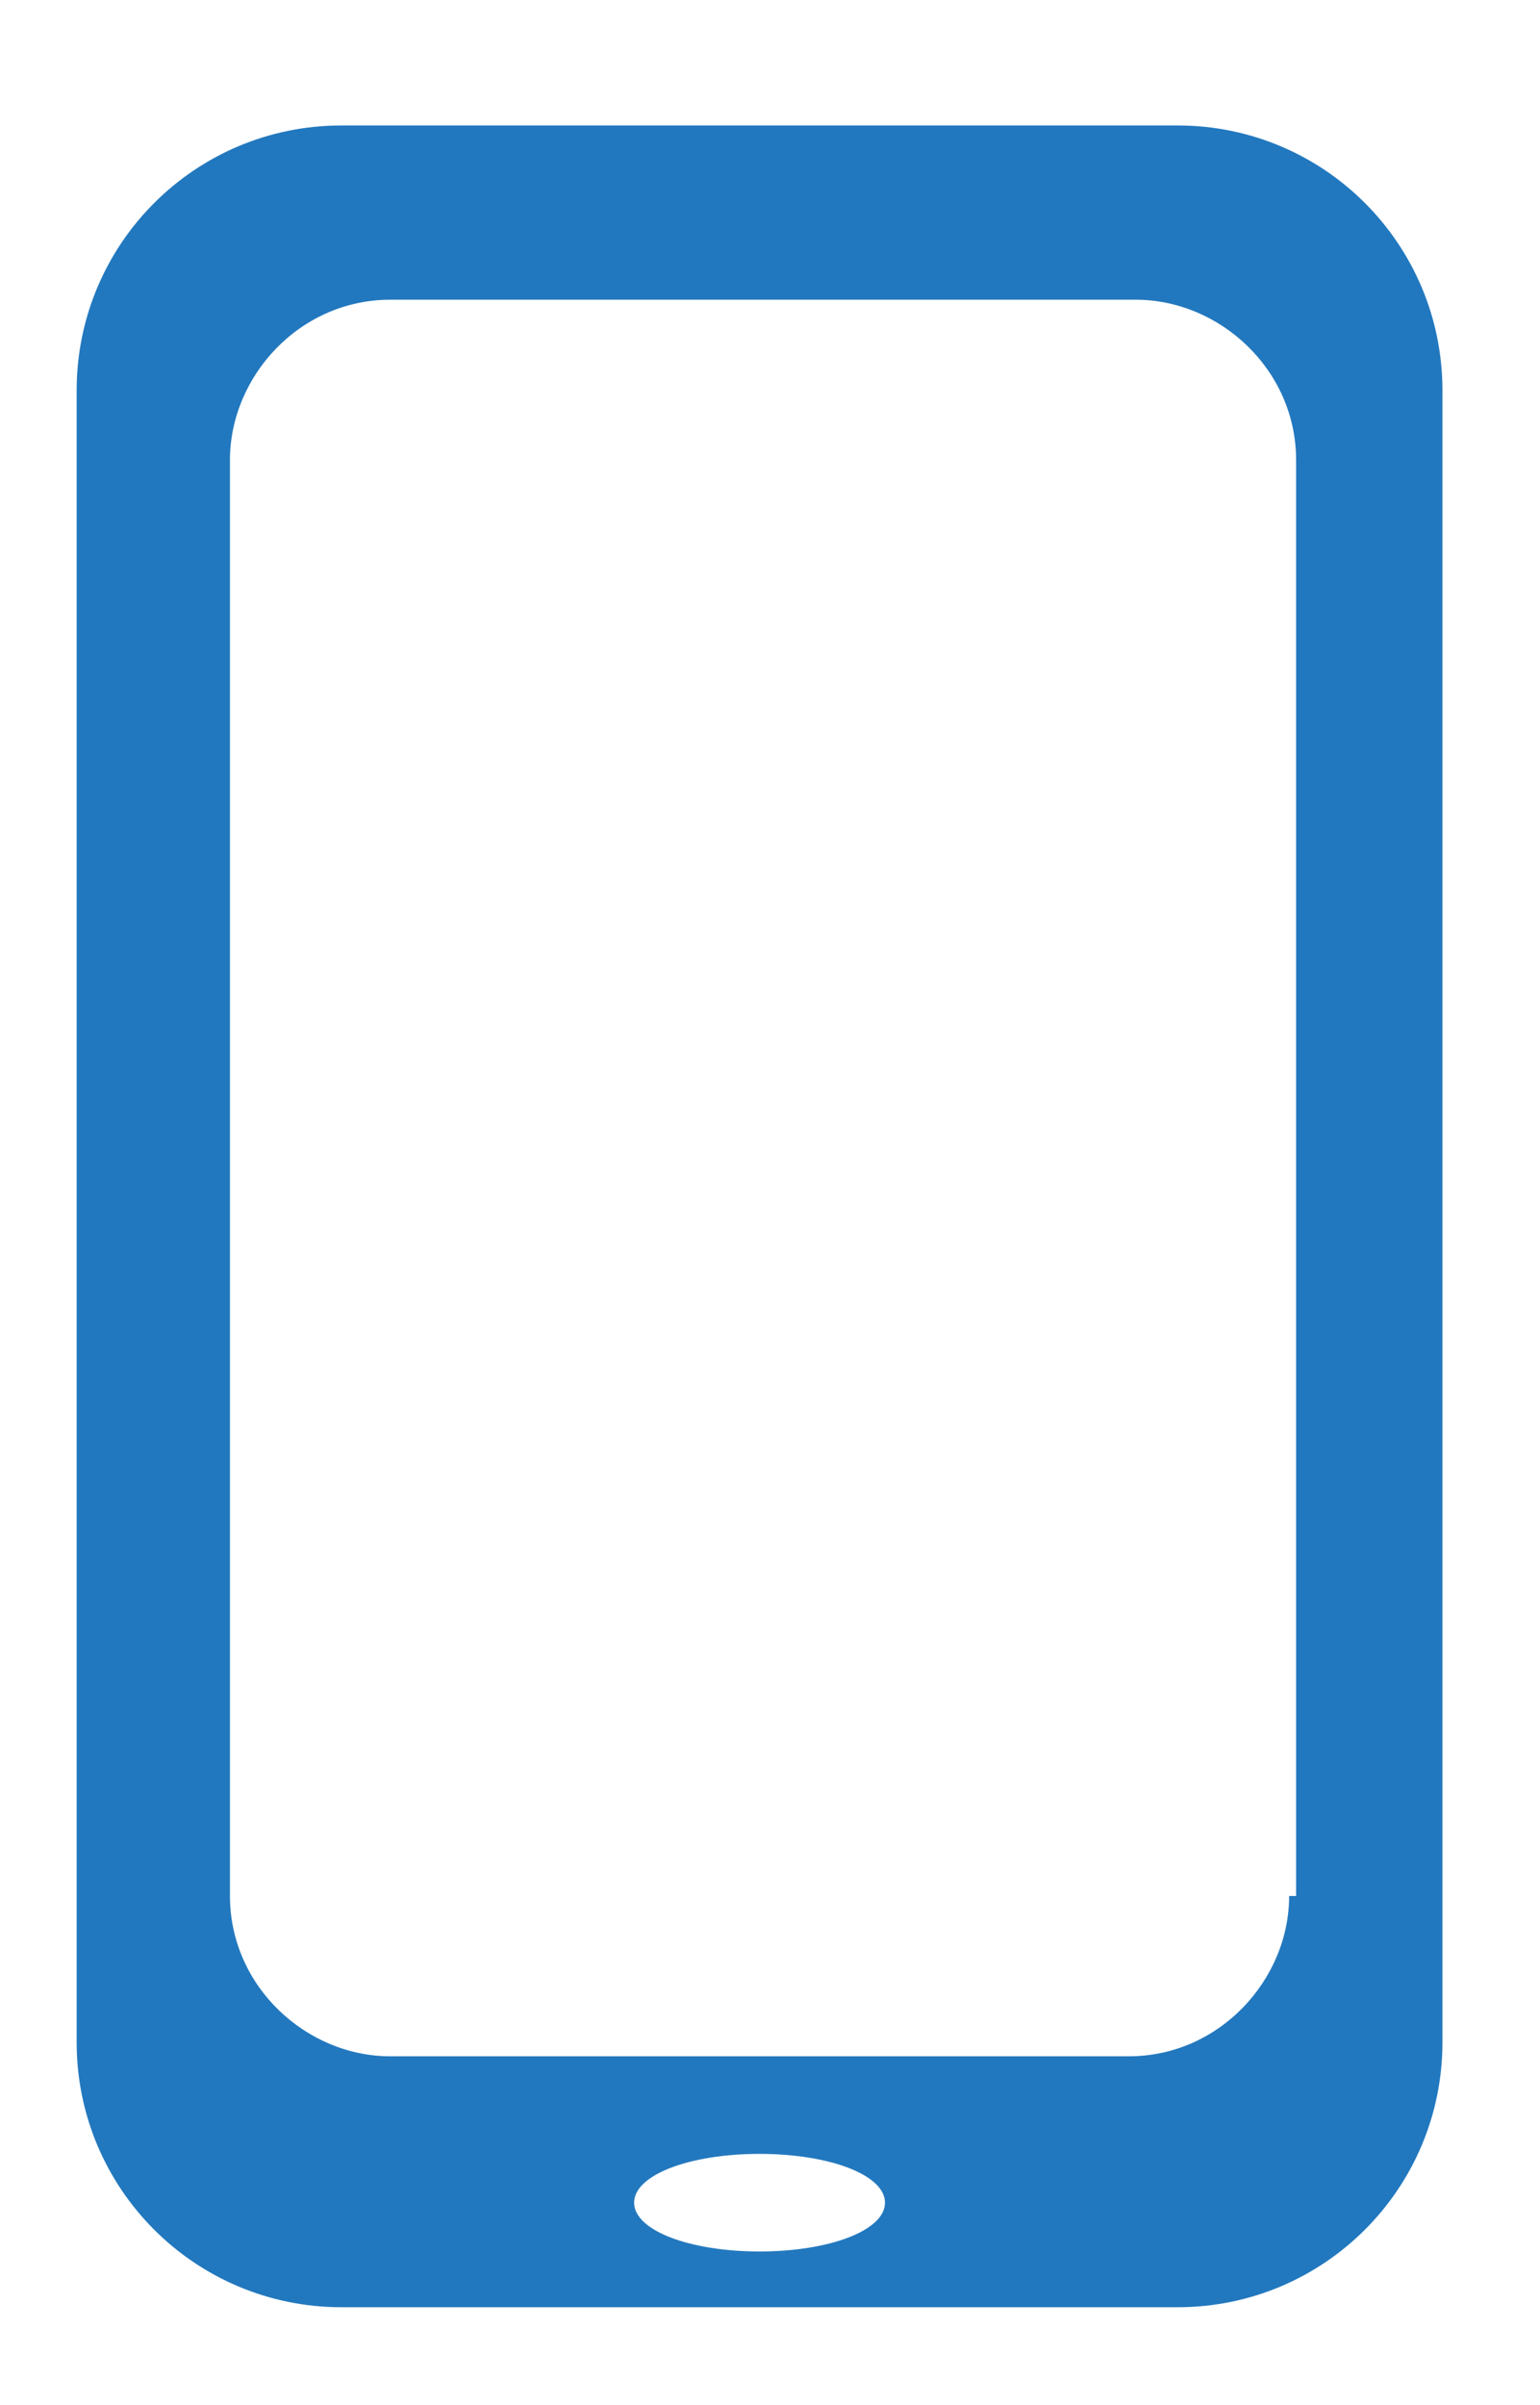 <?xml version="1.0" encoding="UTF-8"?>
<svg id="Warstwa_1" xmlns="http://www.w3.org/2000/svg" version="1.1" viewBox="0 0 22.1 34.5">
  <!-- Generator: Adobe Illustrator 29.3.0, SVG Export Plug-In . SVG Version: 2.1.0 Build 146)  -->
  <defs>
    <style>
      .st0 {
        fill: #2278be;
      }
    </style>
  </defs>
  <path class="st0" d="M18.5,27.2c0,1.2-1,2.3-2.3,2.3H5.6c-1.2,0-2.3-1-2.3-2.3V6.6c0-1.2,1-2.3,2.3-2.3h10.7c1.2,0,2.3,1,2.3,2.3v20.6ZM9.1,31.6c0-.4.8-.7,1.8-.7s1.8.3,1.8.7-.8.7-1.8.7-1.8-.3-1.8-.7M20.7,29.2V5.6c0-2.1-1.7-3.8-3.8-3.8H4.9c-2.1,0-3.8,1.7-3.8,3.8v23.7c0,2.1,1.7,3.8,3.8,3.8h12c2.1,0,3.8-1.7,3.8-3.8"/>
</svg>